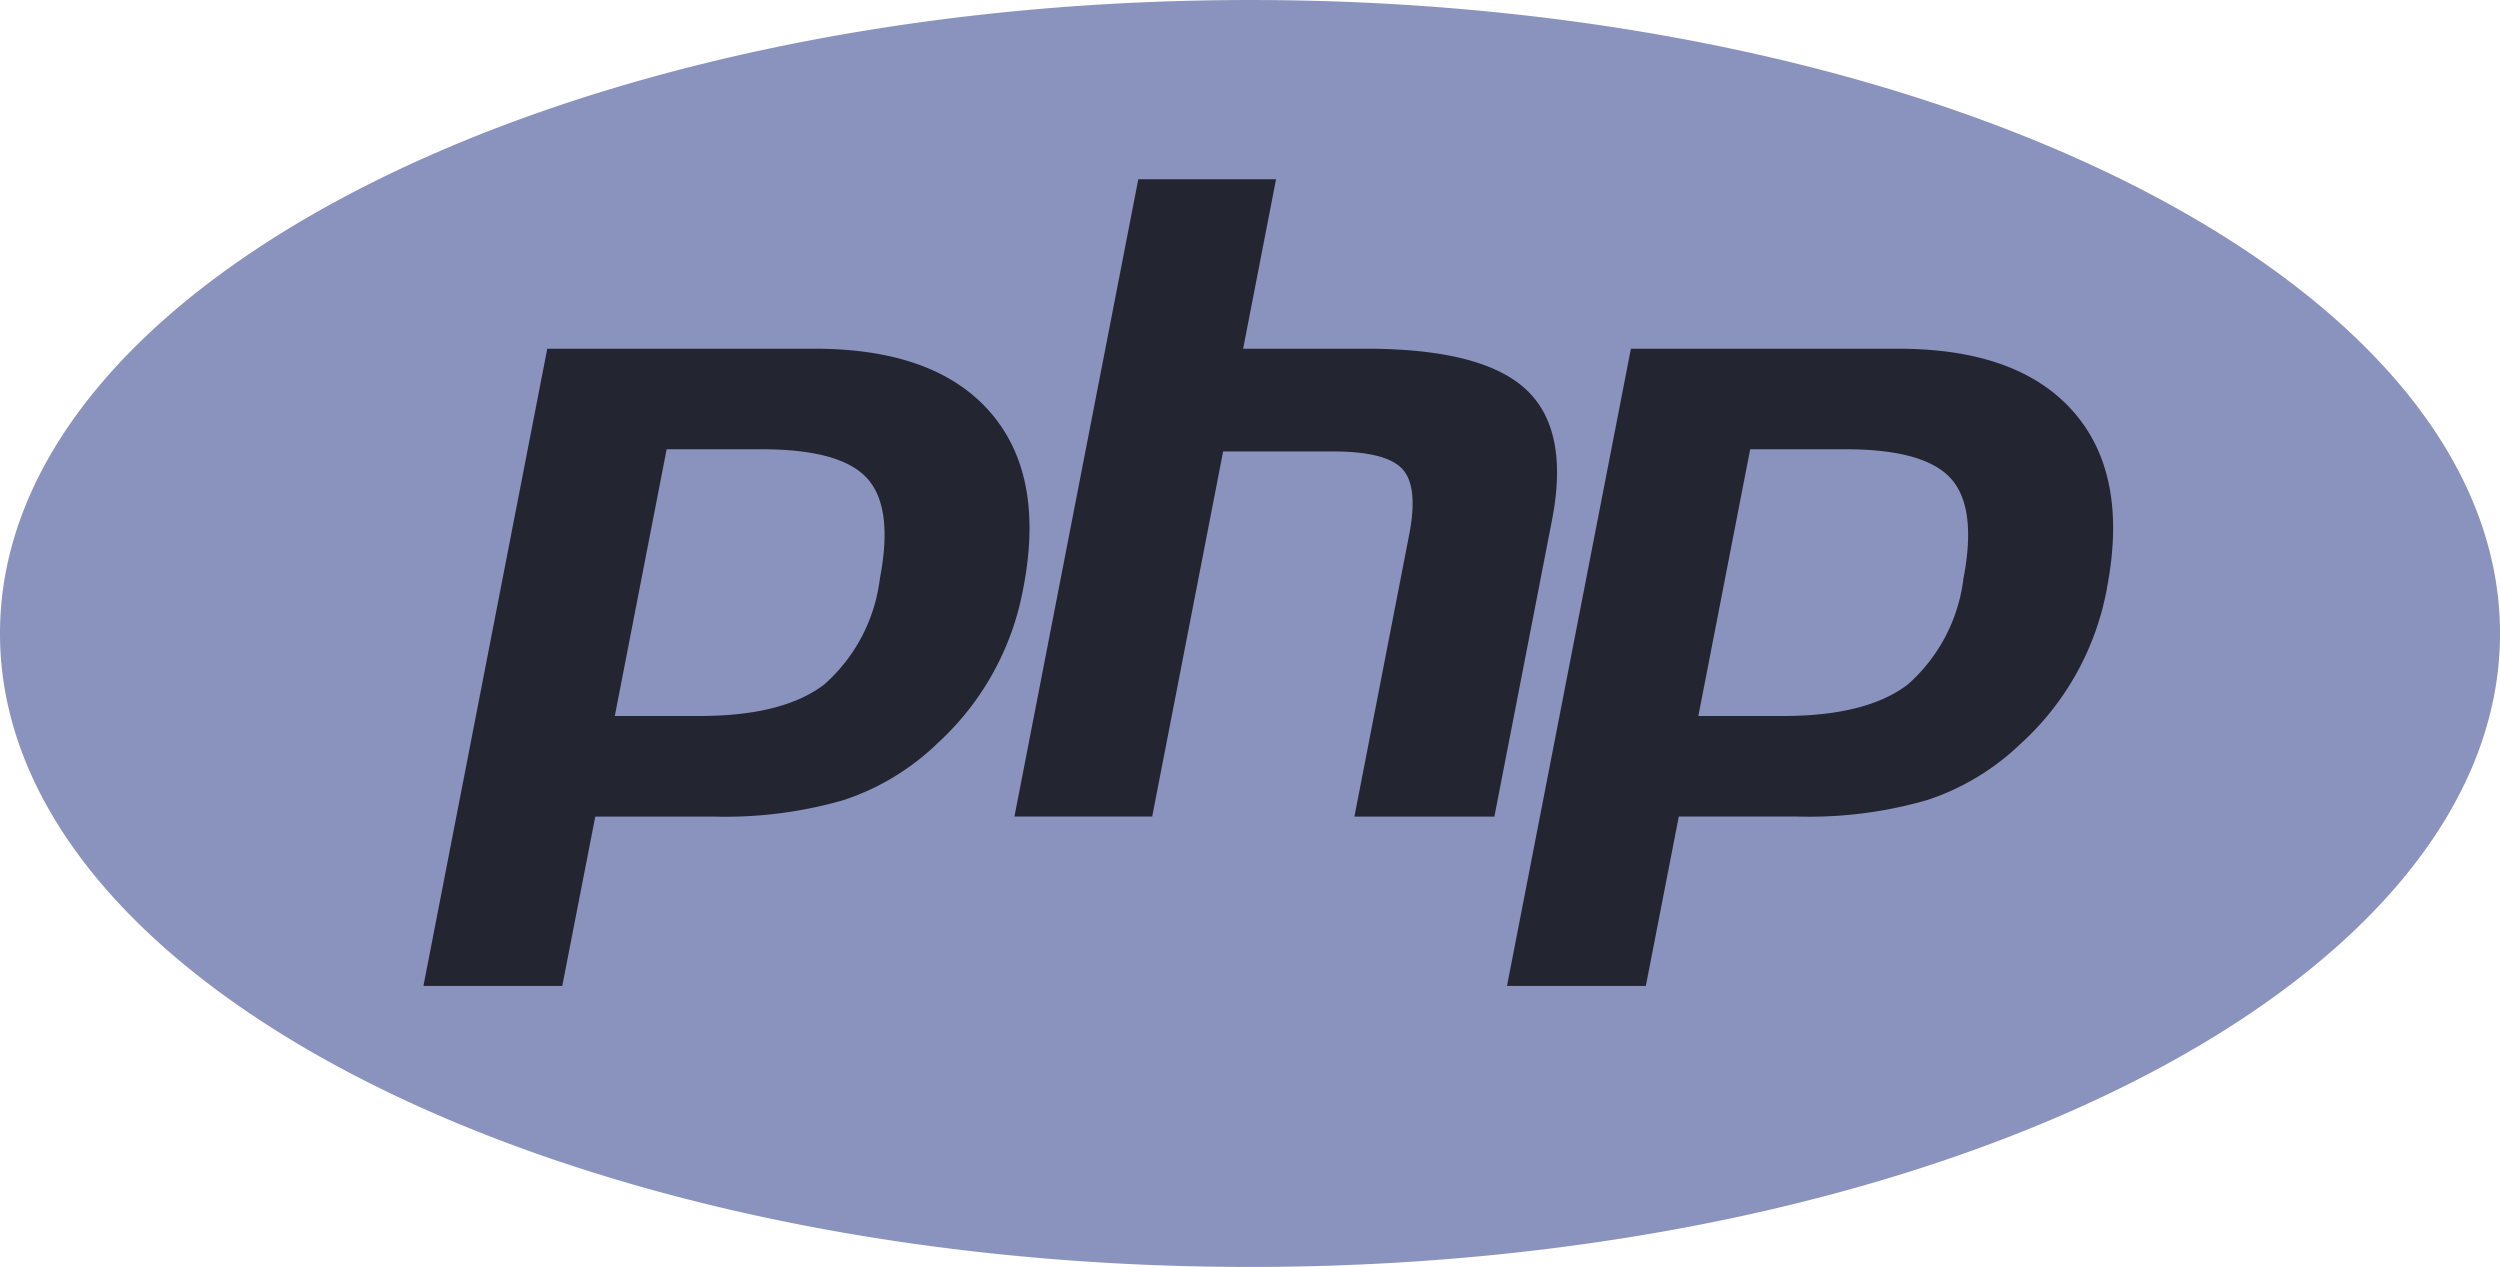 <?xml version="1.0" encoding="UTF-8"?>
<svg xmlns="http://www.w3.org/2000/svg" width="124.253" height="62.969" data-name="Groupe 398">
  <defs>
    <clipPath id="a">
      <path fill="none" d="M0 0h124.253v62.969H0z" data-name="Rectangle 334"></path>
    </clipPath>
  </defs>
  <g clip-path="url(#a)" data-name="Groupe 396">
    <path fill="#232531" d="M19.163 22.329 31.552 9.908l23.163-7.272 24.24 3.5 23.97 7.541 12.659 10.5-12.659 26.938-30.973 3.5-29.357-2.422H22.664L8.659 44.651Z" data-name="Tracé 520"></path>
    <path fill="#8993be" d="M37.857 22.329h-4.724l-2.577 13.257h4.2q4.173 0 6.216-1.572a8.349 8.349 0 0 0 2.757-5.25q.685-3.531-.624-4.983t-5.242-1.452" data-name="Tracé 461"></path>
    <path fill="#8993be" d="M91.714 22.329h-4.728L84.41 35.586h4.2q4.173 0 6.216-1.572a8.348 8.348 0 0 0 2.757-5.25q.685-3.531-.624-4.983t-5.242-1.452" data-name="Tracé 462"></path>
    <path fill="#8993be" d="M62.127.001C27.816.001 0 14.101 0 31.484s27.816 31.485 62.127 31.485 62.127-14.1 62.127-31.485S96.438.001 62.127.001m-15.6 37.007a12.187 12.187 0 0 1-4.593 2.755 21.148 21.148 0 0 1-6.438.822h-5.91l-1.641 8.416h-6.9l6.155-31.67h13.27q5.987 0 8.734 3.143t1.651 8.775a13.763 13.763 0 0 1-4.333 7.759m20.794 3.577 2.723-14.015q.465-2.392-.342-3.262t-3.435-.87h-5.471l-3.526 18.146h-6.846l6.156-31.675h6.846l-1.636 8.422h6.1q5.756 0 7.941 2.008t1.311 6.506l-2.864 14.74Zm37.4-11.337a13.763 13.763 0 0 1-4.333 7.759 12.187 12.187 0 0 1-4.593 2.755 21.147 21.147 0 0 1-6.437.822h-5.915L81.8 49.001h-6.9l6.158-31.67h13.269q5.987 0 8.734 3.143t1.651 8.775" data-name="Tracé 463"></path>
  </g>
</svg>
